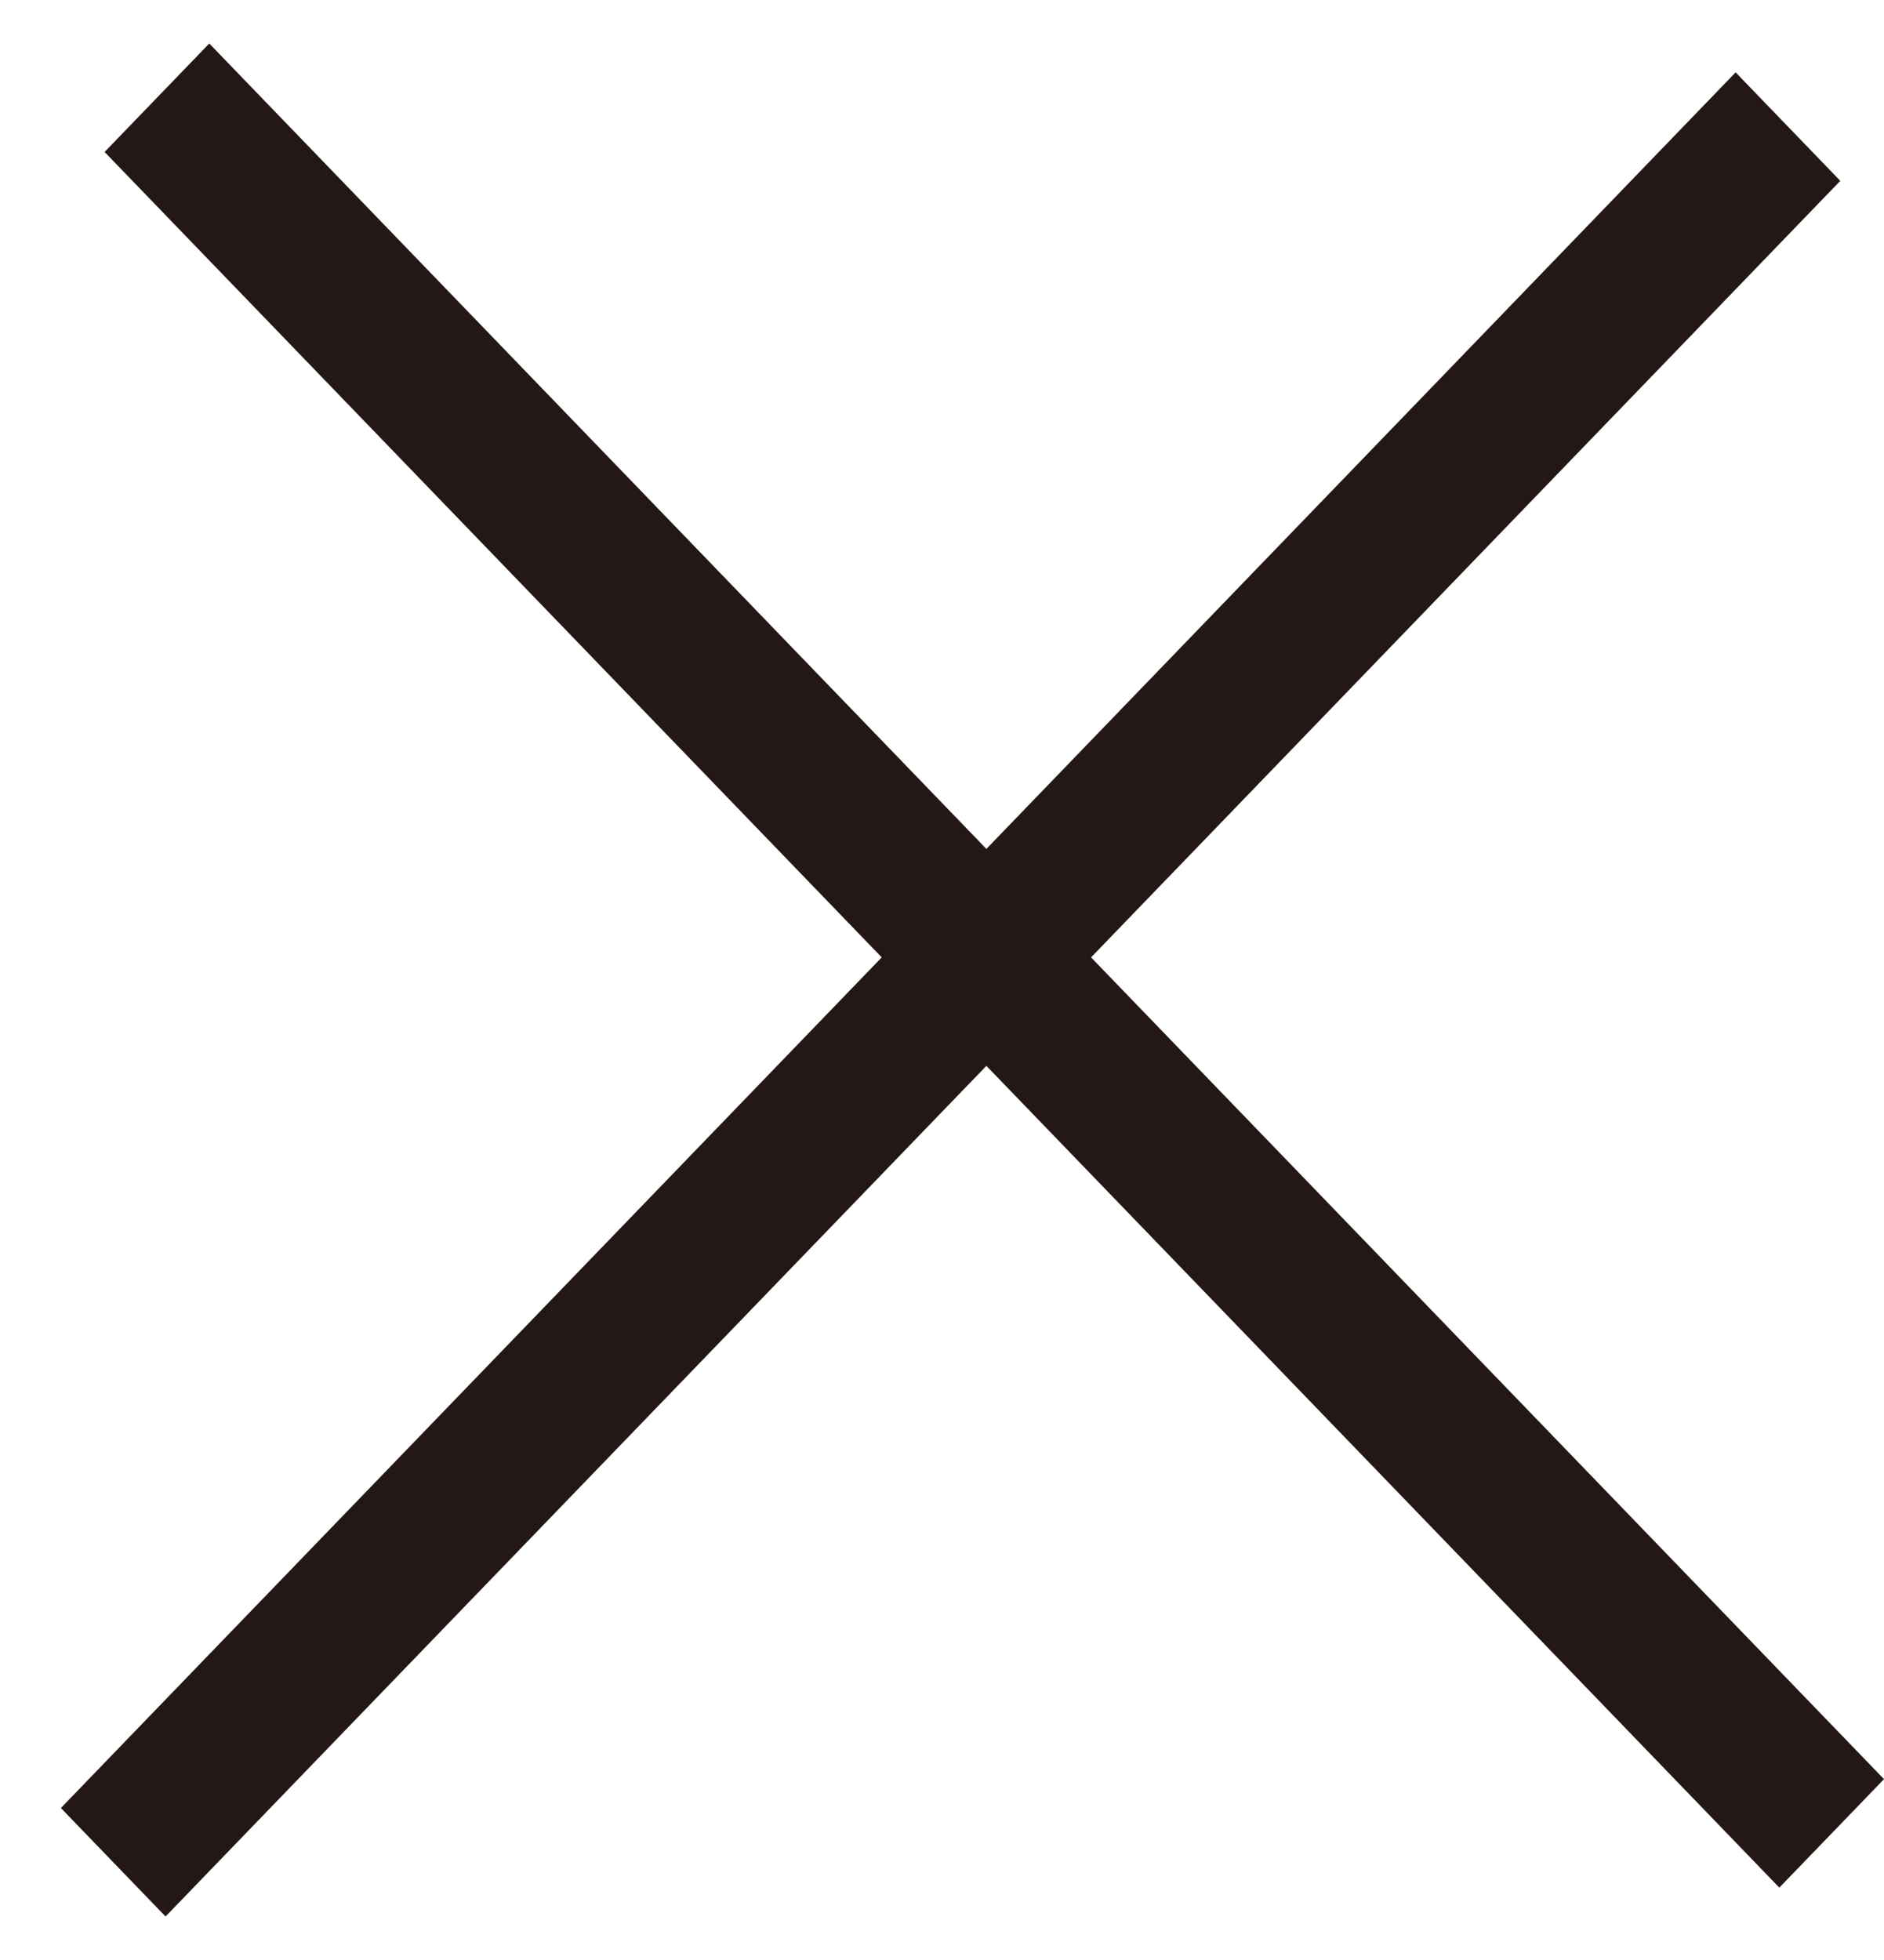 <svg width="25" height="26" viewBox="0 0 25 26" fill="none" xmlns="http://www.w3.org/2000/svg">
<path fill-rule="evenodd" clip-rule="evenodd" d="M13.089 11.261L2.777 0.577L1.388 2.016L11.7 12.7L0.808 23.984L2.197 25.423L13.089 14.139L23.611 25.04L25 23.601L14.478 12.7L24.42 2.399L23.031 0.96L13.089 11.261Z" fill="#231815"/>
</svg>
